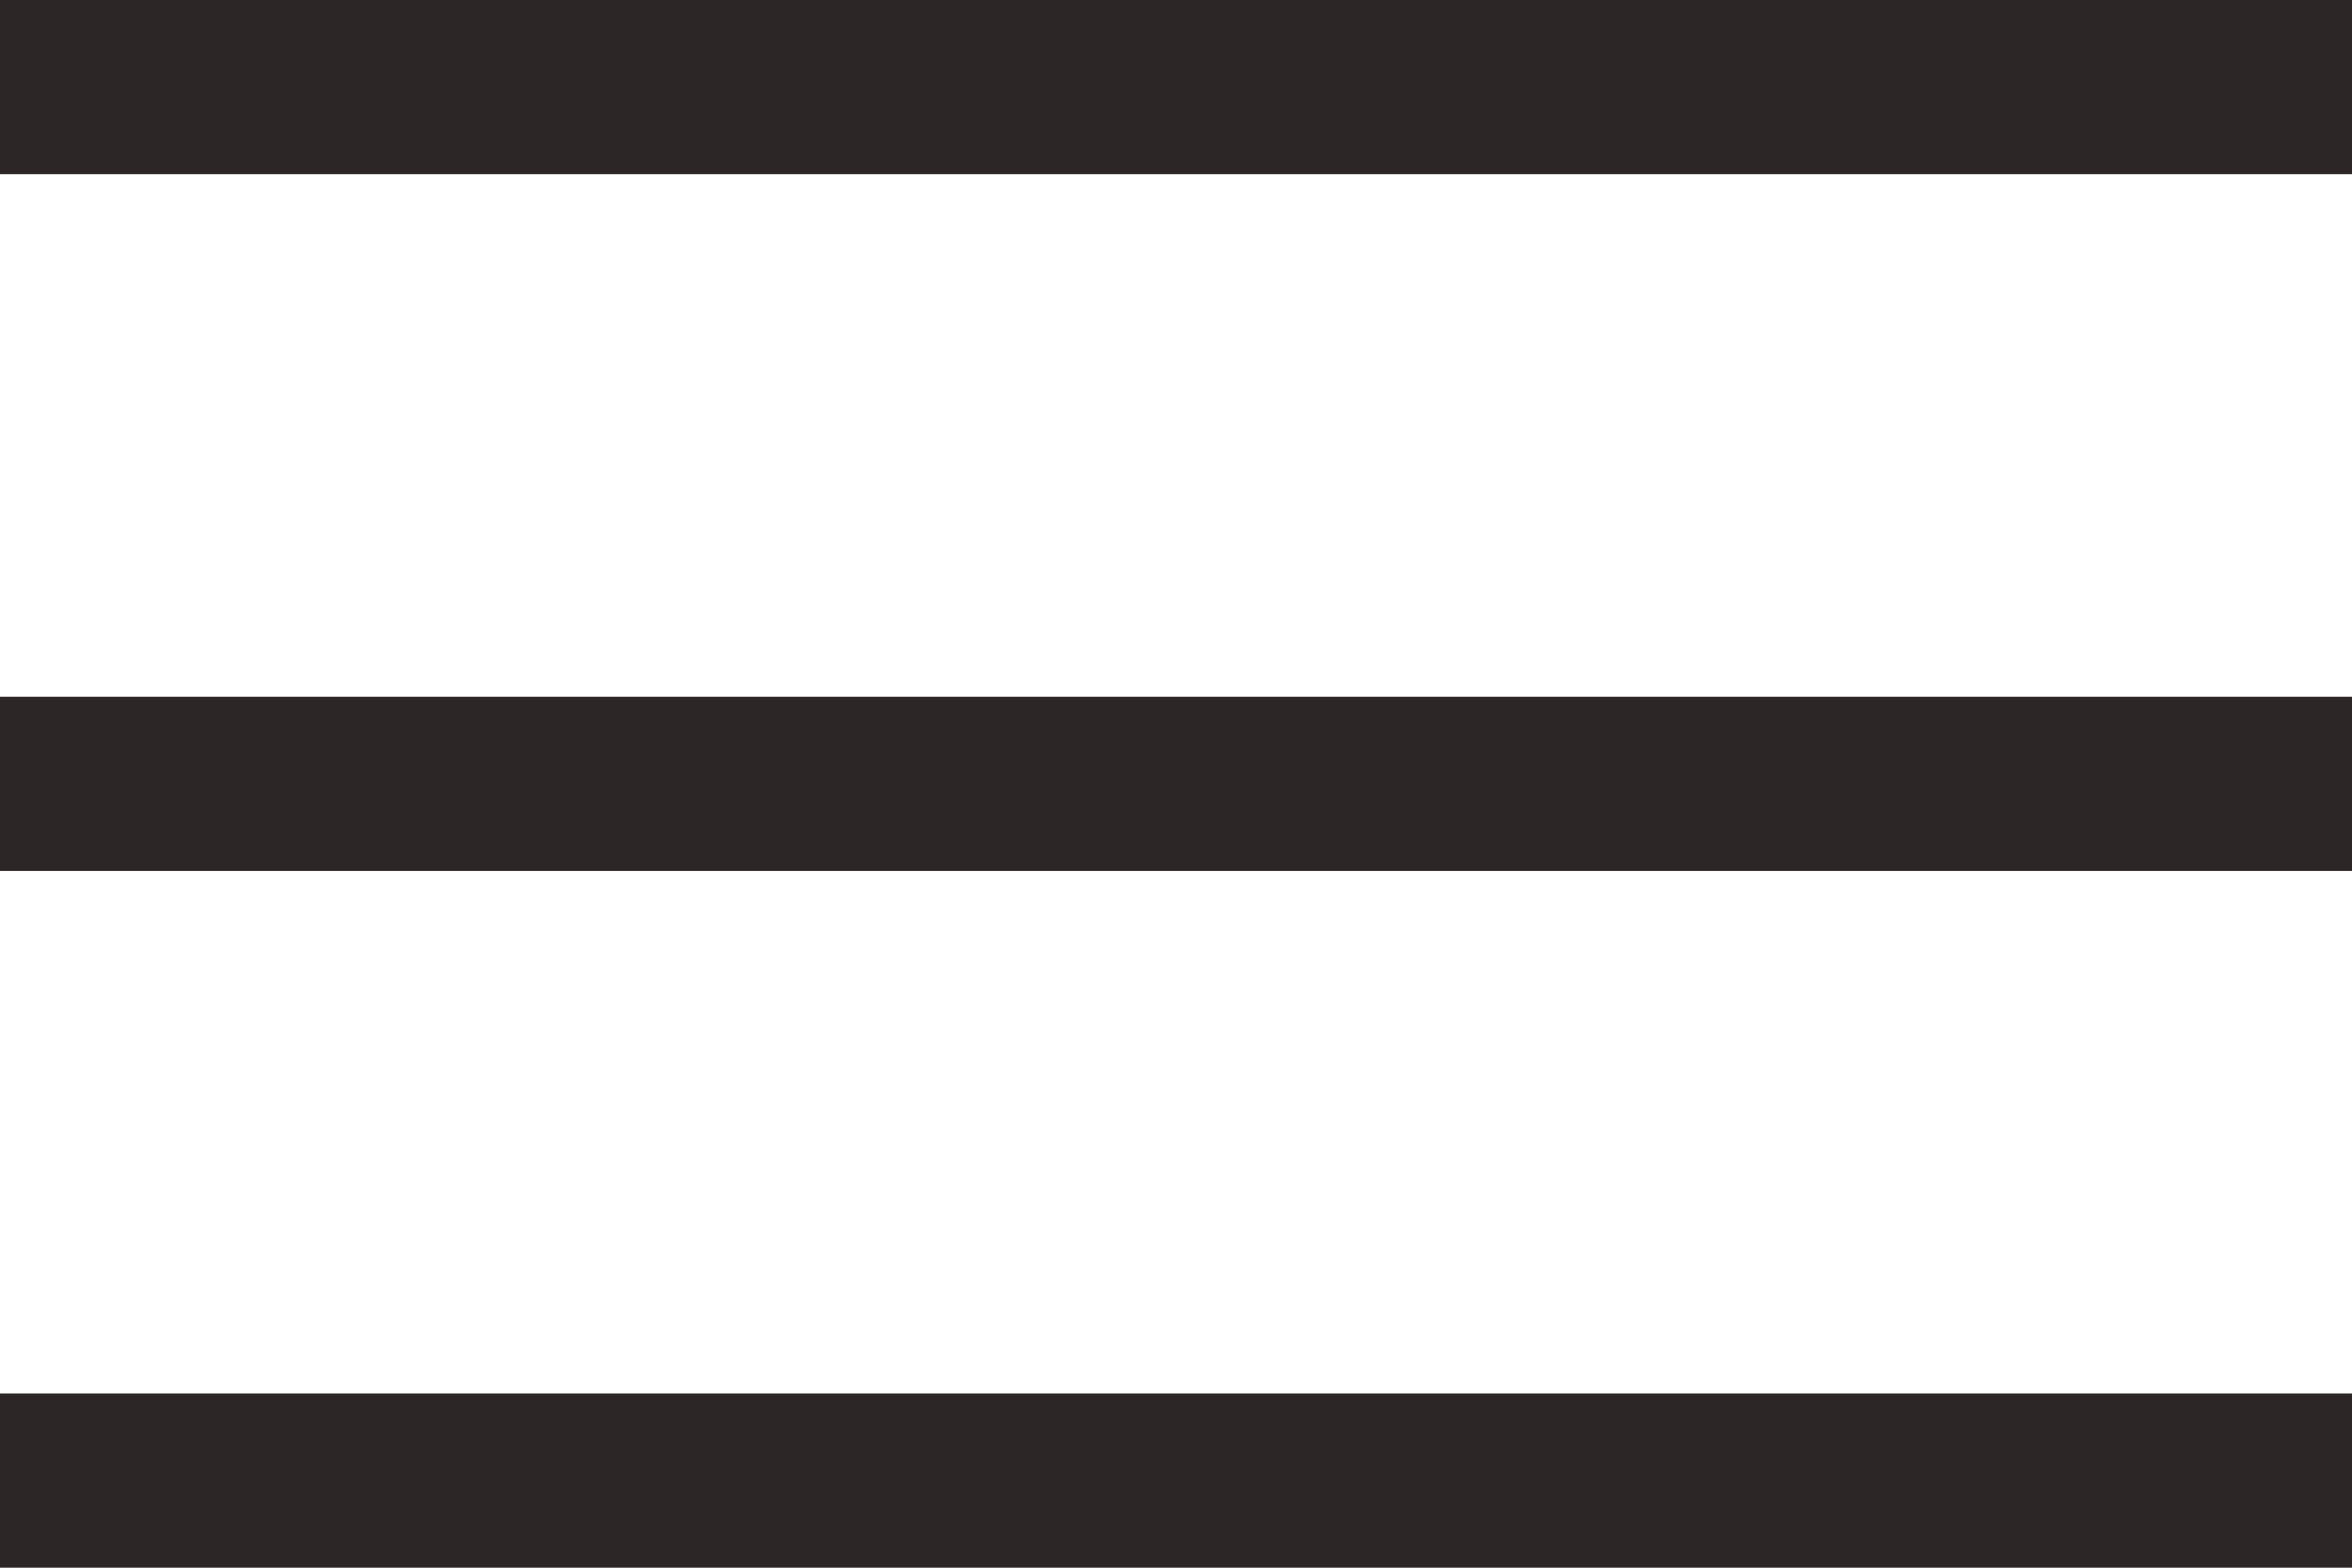 <svg width="27" height="18" viewBox="0 0 27 18" fill="none" xmlns="http://www.w3.org/2000/svg">
<rect width="27" height="2" fill="#2C2626"/>
<rect y="8" width="27" height="2" fill="#2C2626"/>
<rect y="16" width="27" height="2" fill="#2C2626"/>
</svg>
